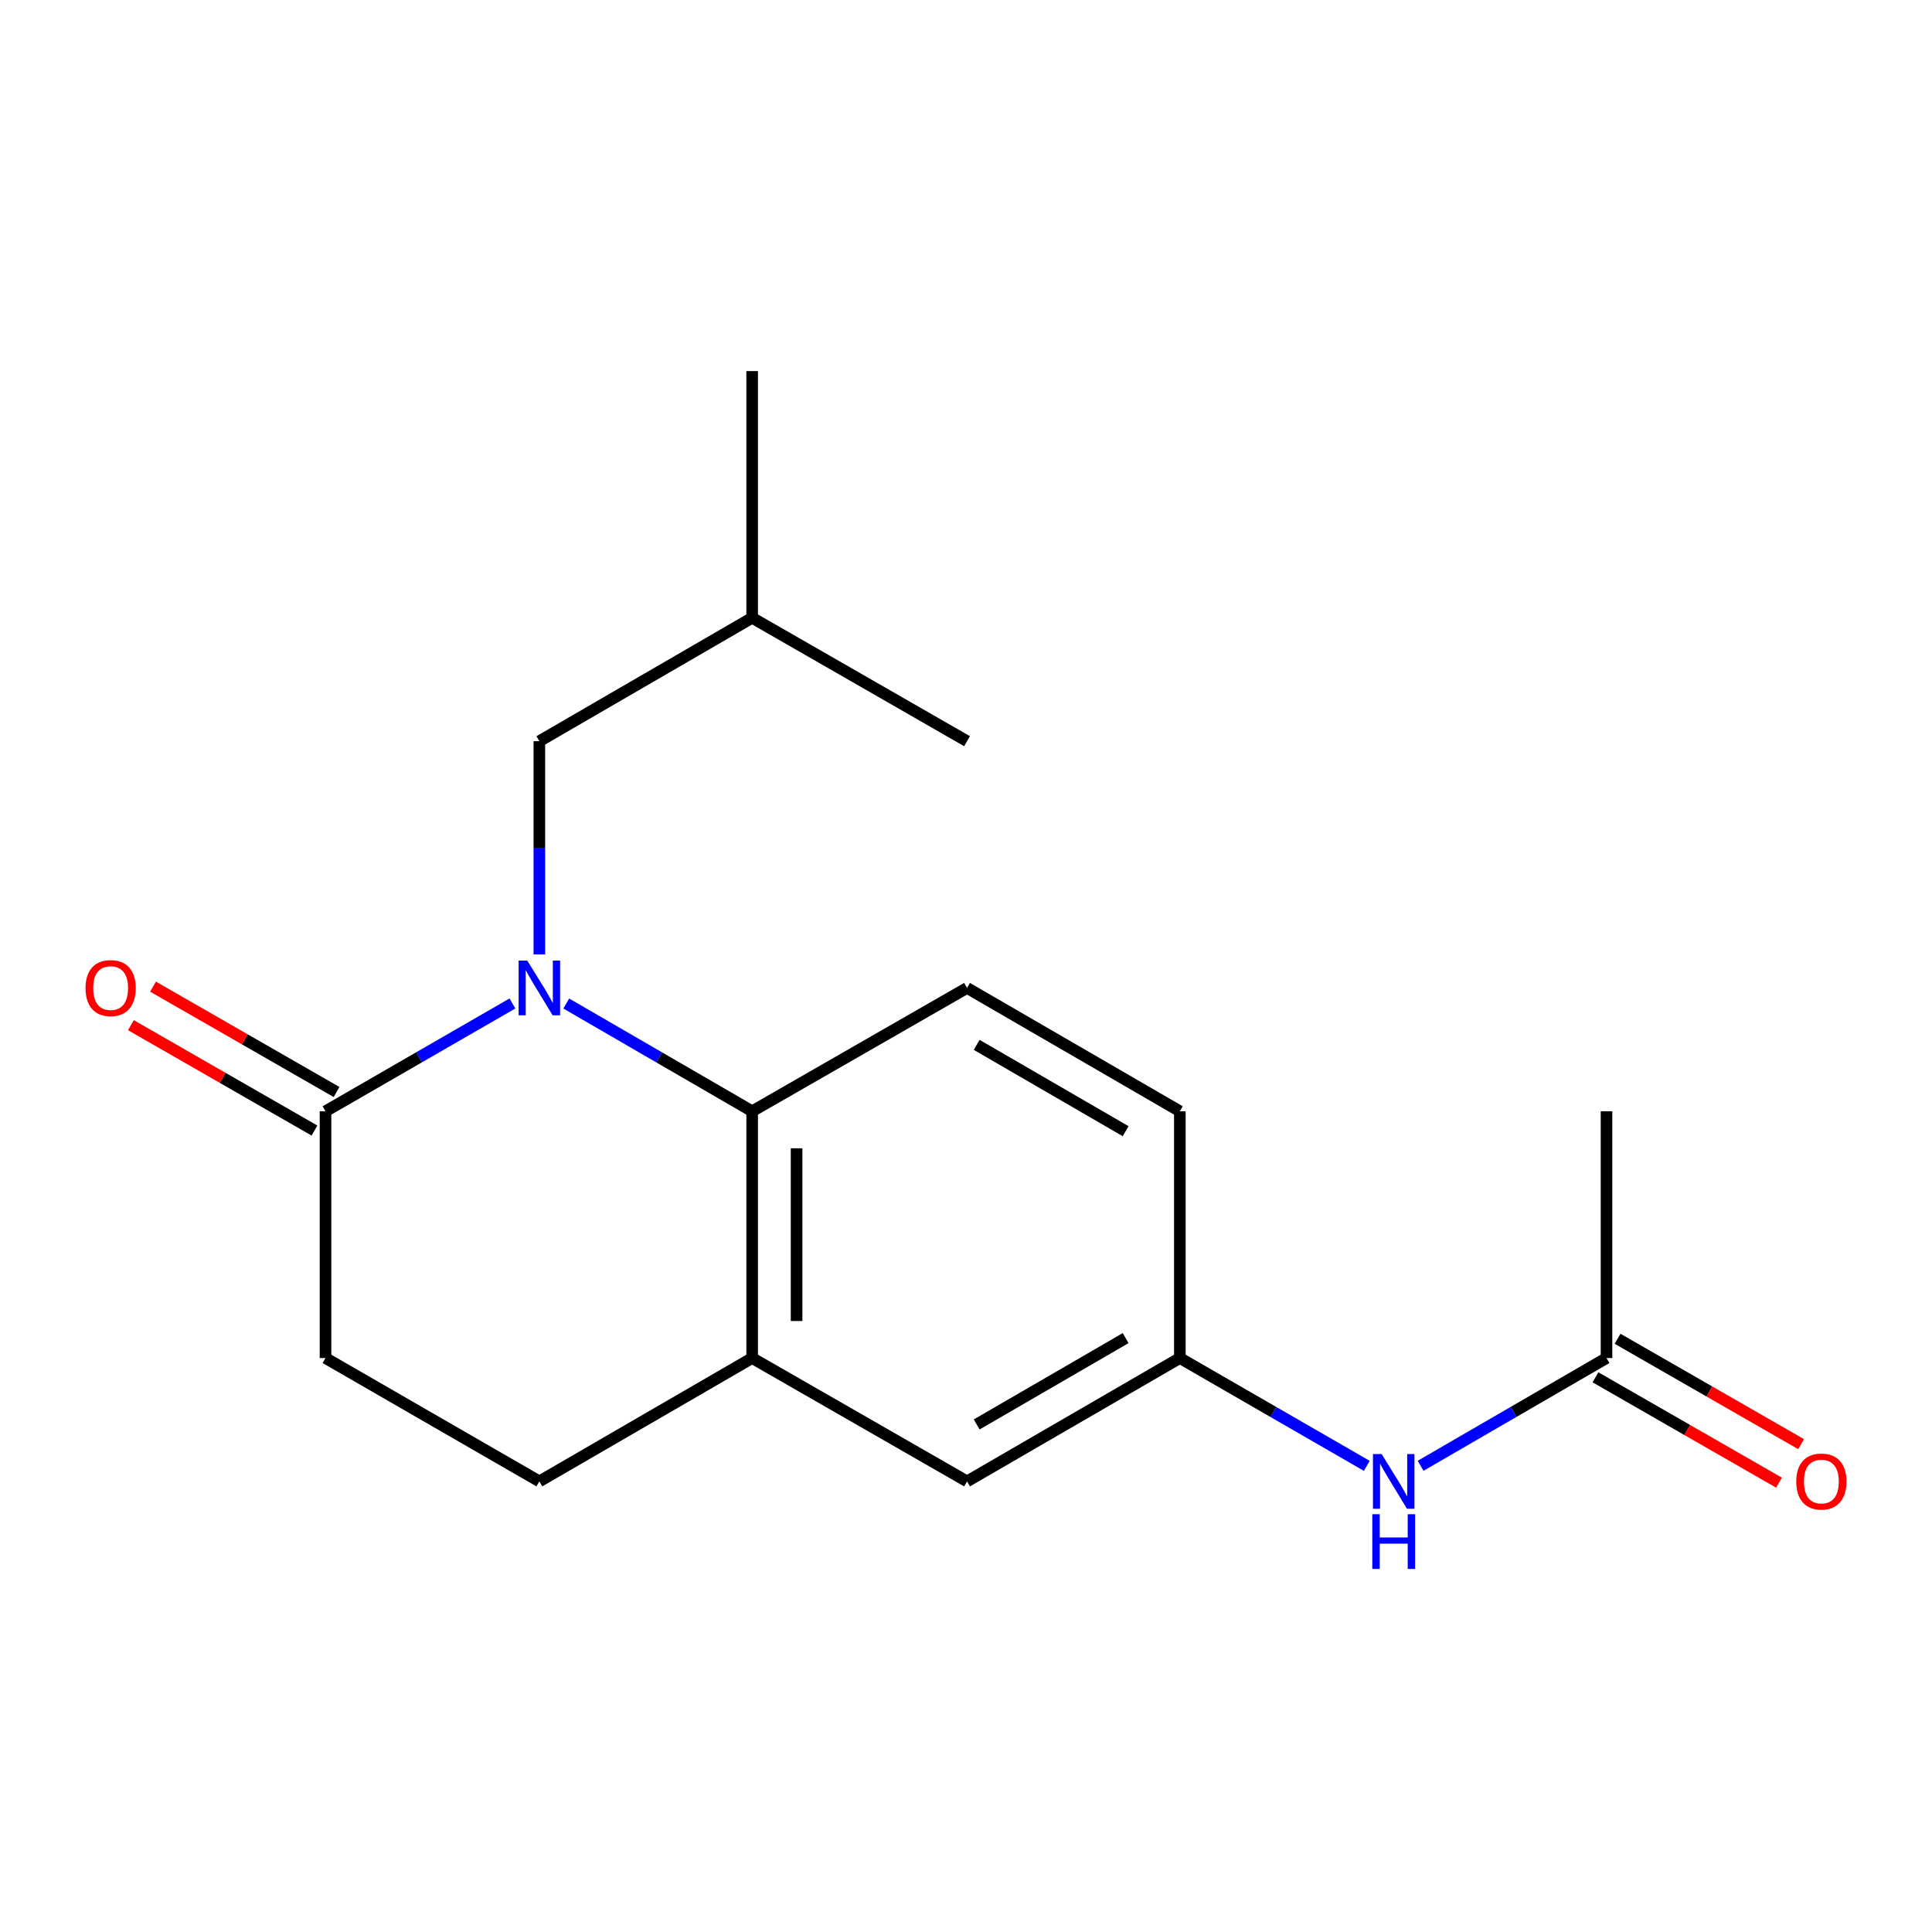 <?xml version='1.0' encoding='iso-8859-1'?>
<svg version='1.1' baseProfile='full'
              xmlns='http://www.w3.org/2000/svg'
                      xmlns:rdkit='http://www.rdkit.org/xml'
                      xmlns:xlink='http://www.w3.org/1999/xlink'
                  xml:space='preserve'
width='1000px' height='1000px' viewBox='0 0 1000 1000'>
<!-- END OF HEADER -->
<rect style='opacity:1.0;fill:#FFFFFF;stroke:none' width='1000' height='1000' x='0' y='0'> </rect>
<path class='bond-0' d='M 293.092,519.421 L 341.204,547.308' style='fill:none;fill-rule:evenodd;stroke:#0000FF;stroke-width:6px;stroke-linecap:butt;stroke-linejoin:miter;stroke-opacity:1' />
<path class='bond-0' d='M 341.204,547.308 L 389.316,575.194' style='fill:none;fill-rule:evenodd;stroke:#000000;stroke-width:6px;stroke-linecap:butt;stroke-linejoin:miter;stroke-opacity:1' />
<path class='bond-1' d='M 265.235,519.389 L 216.86,547.291' style='fill:none;fill-rule:evenodd;stroke:#0000FF;stroke-width:6px;stroke-linecap:butt;stroke-linejoin:miter;stroke-opacity:1' />
<path class='bond-1' d='M 216.86,547.291 L 168.485,575.194' style='fill:none;fill-rule:evenodd;stroke:#000000;stroke-width:6px;stroke-linecap:butt;stroke-linejoin:miter;stroke-opacity:1' />
<path class='bond-4' d='M 279.169,493.999 L 279.169,438.819' style='fill:none;fill-rule:evenodd;stroke:#0000FF;stroke-width:6px;stroke-linecap:butt;stroke-linejoin:miter;stroke-opacity:1' />
<path class='bond-4' d='M 279.169,438.819 L 279.169,383.64' style='fill:none;fill-rule:evenodd;stroke:#000000;stroke-width:6px;stroke-linecap:butt;stroke-linejoin:miter;stroke-opacity:1' />
<path class='bond-2' d='M 389.316,575.194 L 389.316,702.918' style='fill:none;fill-rule:evenodd;stroke:#000000;stroke-width:6px;stroke-linecap:butt;stroke-linejoin:miter;stroke-opacity:1' />
<path class='bond-2' d='M 412.309,594.353 L 412.309,683.759' style='fill:none;fill-rule:evenodd;stroke:#000000;stroke-width:6px;stroke-linecap:butt;stroke-linejoin:miter;stroke-opacity:1' />
<path class='bond-3' d='M 389.316,575.194 L 500.536,511.351' style='fill:none;fill-rule:evenodd;stroke:#000000;stroke-width:6px;stroke-linecap:butt;stroke-linejoin:miter;stroke-opacity:1' />
<path class='bond-9' d='M 168.485,575.194 L 168.485,702.918' style='fill:none;fill-rule:evenodd;stroke:#000000;stroke-width:6px;stroke-linecap:butt;stroke-linejoin:miter;stroke-opacity:1' />
<path class='bond-10' d='M 174.208,565.224 L 126.701,537.954' style='fill:none;fill-rule:evenodd;stroke:#000000;stroke-width:6px;stroke-linecap:butt;stroke-linejoin:miter;stroke-opacity:1' />
<path class='bond-10' d='M 126.701,537.954 L 79.194,510.684' style='fill:none;fill-rule:evenodd;stroke:#FF0000;stroke-width:6px;stroke-linecap:butt;stroke-linejoin:miter;stroke-opacity:1' />
<path class='bond-10' d='M 162.762,585.165 L 115.255,557.894' style='fill:none;fill-rule:evenodd;stroke:#000000;stroke-width:6px;stroke-linecap:butt;stroke-linejoin:miter;stroke-opacity:1' />
<path class='bond-10' d='M 115.255,557.894 L 67.748,530.624' style='fill:none;fill-rule:evenodd;stroke:#FF0000;stroke-width:6px;stroke-linecap:butt;stroke-linejoin:miter;stroke-opacity:1' />
<path class='bond-7' d='M 389.316,702.918 L 500.536,766.761' style='fill:none;fill-rule:evenodd;stroke:#000000;stroke-width:6px;stroke-linecap:butt;stroke-linejoin:miter;stroke-opacity:1' />
<path class='bond-18' d='M 389.316,702.918 L 279.169,766.761' style='fill:none;fill-rule:evenodd;stroke:#000000;stroke-width:6px;stroke-linecap:butt;stroke-linejoin:miter;stroke-opacity:1' />
<path class='bond-13' d='M 500.536,511.351 L 610.684,575.194' style='fill:none;fill-rule:evenodd;stroke:#000000;stroke-width:6px;stroke-linecap:butt;stroke-linejoin:miter;stroke-opacity:1' />
<path class='bond-13' d='M 505.529,540.82 L 582.632,585.51' style='fill:none;fill-rule:evenodd;stroke:#000000;stroke-width:6px;stroke-linecap:butt;stroke-linejoin:miter;stroke-opacity:1' />
<path class='bond-14' d='M 279.169,383.64 L 389.316,319.772' style='fill:none;fill-rule:evenodd;stroke:#000000;stroke-width:6px;stroke-linecap:butt;stroke-linejoin:miter;stroke-opacity:1' />
<path class='bond-5' d='M 831.528,702.918 L 783.415,730.804' style='fill:none;fill-rule:evenodd;stroke:#000000;stroke-width:6px;stroke-linecap:butt;stroke-linejoin:miter;stroke-opacity:1' />
<path class='bond-5' d='M 783.415,730.804 L 735.303,758.691' style='fill:none;fill-rule:evenodd;stroke:#0000FF;stroke-width:6px;stroke-linecap:butt;stroke-linejoin:miter;stroke-opacity:1' />
<path class='bond-12' d='M 825.804,712.888 L 873.305,740.158' style='fill:none;fill-rule:evenodd;stroke:#000000;stroke-width:6px;stroke-linecap:butt;stroke-linejoin:miter;stroke-opacity:1' />
<path class='bond-12' d='M 873.305,740.158 L 920.806,767.427' style='fill:none;fill-rule:evenodd;stroke:#FF0000;stroke-width:6px;stroke-linecap:butt;stroke-linejoin:miter;stroke-opacity:1' />
<path class='bond-12' d='M 837.251,692.948 L 884.752,720.217' style='fill:none;fill-rule:evenodd;stroke:#000000;stroke-width:6px;stroke-linecap:butt;stroke-linejoin:miter;stroke-opacity:1' />
<path class='bond-12' d='M 884.752,720.217 L 932.253,747.487' style='fill:none;fill-rule:evenodd;stroke:#FF0000;stroke-width:6px;stroke-linecap:butt;stroke-linejoin:miter;stroke-opacity:1' />
<path class='bond-15' d='M 831.528,702.918 L 831.528,575.194' style='fill:none;fill-rule:evenodd;stroke:#000000;stroke-width:6px;stroke-linecap:butt;stroke-linejoin:miter;stroke-opacity:1' />
<path class='bond-6' d='M 707.446,758.724 L 659.065,730.821' style='fill:none;fill-rule:evenodd;stroke:#0000FF;stroke-width:6px;stroke-linecap:butt;stroke-linejoin:miter;stroke-opacity:1' />
<path class='bond-6' d='M 659.065,730.821 L 610.684,702.918' style='fill:none;fill-rule:evenodd;stroke:#000000;stroke-width:6px;stroke-linecap:butt;stroke-linejoin:miter;stroke-opacity:1' />
<path class='bond-19' d='M 500.536,766.761 L 610.684,702.918' style='fill:none;fill-rule:evenodd;stroke:#000000;stroke-width:6px;stroke-linecap:butt;stroke-linejoin:miter;stroke-opacity:1' />
<path class='bond-19' d='M 505.529,737.292 L 582.632,692.602' style='fill:none;fill-rule:evenodd;stroke:#000000;stroke-width:6px;stroke-linecap:butt;stroke-linejoin:miter;stroke-opacity:1' />
<path class='bond-8' d='M 610.684,702.918 L 610.684,575.194' style='fill:none;fill-rule:evenodd;stroke:#000000;stroke-width:6px;stroke-linecap:butt;stroke-linejoin:miter;stroke-opacity:1' />
<path class='bond-11' d='M 168.485,702.918 L 279.169,766.761' style='fill:none;fill-rule:evenodd;stroke:#000000;stroke-width:6px;stroke-linecap:butt;stroke-linejoin:miter;stroke-opacity:1' />
<path class='bond-16' d='M 389.316,319.772 L 500.536,383.64' style='fill:none;fill-rule:evenodd;stroke:#000000;stroke-width:6px;stroke-linecap:butt;stroke-linejoin:miter;stroke-opacity:1' />
<path class='bond-17' d='M 389.316,319.772 L 389.316,192.074' style='fill:none;fill-rule:evenodd;stroke:#000000;stroke-width:6px;stroke-linecap:butt;stroke-linejoin:miter;stroke-opacity:1' />
<path  class='atom-0' d='M 272.909 497.191
L 282.189 512.191
Q 283.109 513.671, 284.589 516.351
Q 286.069 519.031, 286.149 519.191
L 286.149 497.191
L 289.909 497.191
L 289.909 525.511
L 286.029 525.511
L 276.069 509.111
Q 274.909 507.191, 273.669 504.991
Q 272.469 502.791, 272.109 502.111
L 272.109 525.511
L 268.429 525.511
L 268.429 497.191
L 272.909 497.191
' fill='#0000FF'/>
<path  class='atom-7' d='M 715.12 752.601
L 724.4 767.601
Q 725.32 769.081, 726.8 771.761
Q 728.28 774.441, 728.36 774.601
L 728.36 752.601
L 732.12 752.601
L 732.12 780.921
L 728.24 780.921
L 718.28 764.521
Q 717.12 762.601, 715.88 760.401
Q 714.68 758.201, 714.32 757.521
L 714.32 780.921
L 710.64 780.921
L 710.64 752.601
L 715.12 752.601
' fill='#0000FF'/>
<path  class='atom-7' d='M 710.3 783.753
L 714.14 783.753
L 714.14 795.793
L 728.62 795.793
L 728.62 783.753
L 732.46 783.753
L 732.46 812.073
L 728.62 812.073
L 728.62 798.993
L 714.14 798.993
L 714.14 812.073
L 710.3 812.073
L 710.3 783.753
' fill='#0000FF'/>
<path  class='atom-11' d='M 44.265 511.431
Q 44.265 504.631, 47.625 500.831
Q 50.985 497.031, 57.265 497.031
Q 63.545 497.031, 66.905 500.831
Q 70.265 504.631, 70.265 511.431
Q 70.265 518.311, 66.865 522.231
Q 63.465 526.111, 57.265 526.111
Q 51.025 526.111, 47.625 522.231
Q 44.265 518.351, 44.265 511.431
M 57.265 522.911
Q 61.585 522.911, 63.905 520.031
Q 66.265 517.111, 66.265 511.431
Q 66.265 505.871, 63.905 503.071
Q 61.585 500.231, 57.265 500.231
Q 52.945 500.231, 50.585 503.031
Q 48.265 505.831, 48.265 511.431
Q 48.265 517.151, 50.585 520.031
Q 52.945 522.911, 57.265 522.911
' fill='#FF0000'/>
<path  class='atom-13' d='M 929.735 766.841
Q 929.735 760.041, 933.095 756.241
Q 936.455 752.441, 942.735 752.441
Q 949.015 752.441, 952.375 756.241
Q 955.735 760.041, 955.735 766.841
Q 955.735 773.721, 952.335 777.641
Q 948.935 781.521, 942.735 781.521
Q 936.495 781.521, 933.095 777.641
Q 929.735 773.761, 929.735 766.841
M 942.735 778.321
Q 947.055 778.321, 949.375 775.441
Q 951.735 772.521, 951.735 766.841
Q 951.735 761.281, 949.375 758.481
Q 947.055 755.641, 942.735 755.641
Q 938.415 755.641, 936.055 758.441
Q 933.735 761.241, 933.735 766.841
Q 933.735 772.561, 936.055 775.441
Q 938.415 778.321, 942.735 778.321
' fill='#FF0000'/>
</svg>
